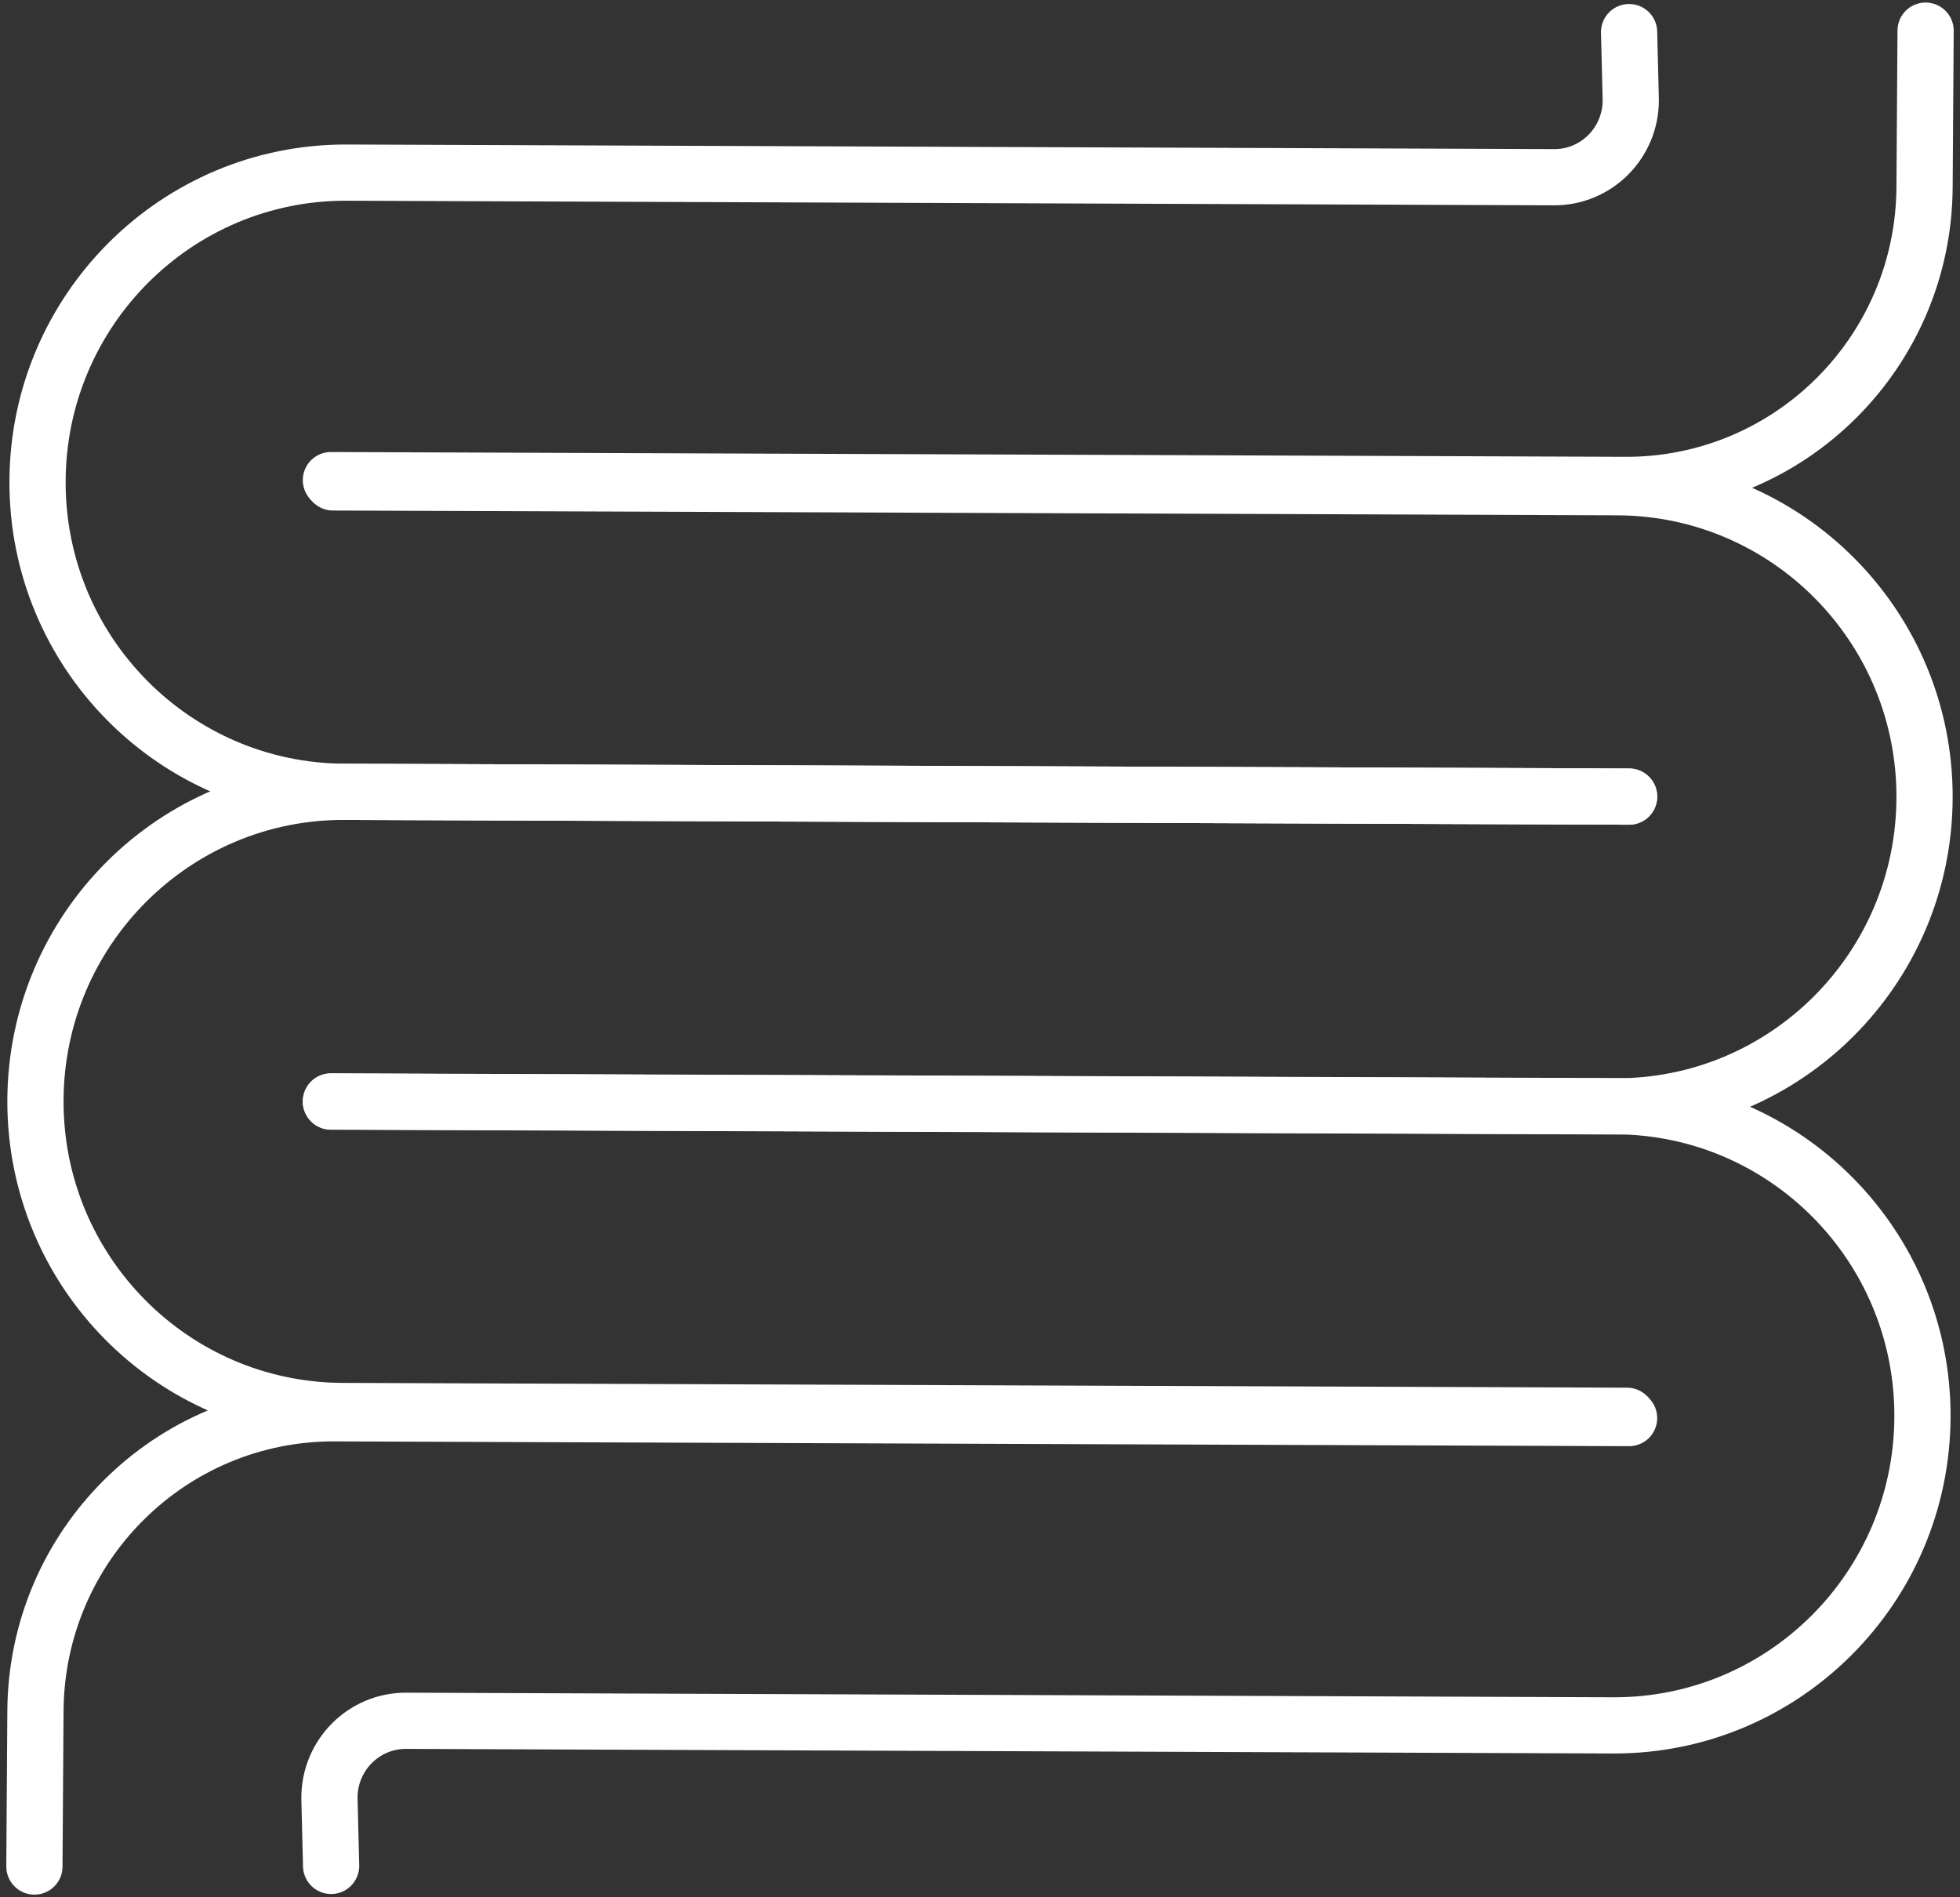 <?xml version="1.0" encoding="utf-8"?>
<!-- Generator: Adobe Illustrator 26.5.0, SVG Export Plug-In . SVG Version: 6.00 Build 0)  -->
<svg version="1.1" id="レイヤー_1" xmlns="http://www.w3.org/2000/svg" xmlns:xlink="http://www.w3.org/1999/xlink" x="0px"
	 y="0px" viewBox="0 0 94 91" enable-background="new 0 0 94 91" xml:space="preserve">
<rect x="0" y="0" width="94" height="91" fill="#333333" stroke="none"/>
<g>
	<path fill="none" stroke="#FFFFFF" stroke-width="2.696" stroke-linecap="round" stroke-miterlimit="10" d="M15.97,23.14
		l61.6,0.23c8.16,0.03,14.76,6.7,14.73,14.9v0c-0.03,8.2-6.67,14.83-14.83,14.8l-61.6-0.23"/>
	<path fill="none" stroke="#FFFFFF" stroke-width="2.696" stroke-linecap="round" stroke-miterlimit="10" d="M92.35,1.47L92.3,8.95
		c-0.03,7.93-6.45,14.33-14.34,14.31l-62.09-0.23"/>
	<path fill="none" stroke="#FFFFFF" stroke-width="2.696" stroke-linecap="round" stroke-miterlimit="10" d="M78.13,38.21
		l-61.6-0.23c-8.16-0.03-14.76-6.7-14.73-14.9l0,0c0.03-8.2,6.67-14.83,14.83-14.8L74.53,8.5c2.04,0.01,3.69-1.66,3.68-3.71
		l-0.08-3.25"/>
	<path fill="none" stroke="#FFFFFF" stroke-width="2.696" stroke-linecap="round" stroke-miterlimit="10" d="M78.03,67.91
		l-61.6-0.23c-8.16-0.03-14.76-6.7-14.73-14.9l0,0c0.03-8.2,6.67-14.83,14.83-14.8l61.6,0.23"/>
	<path fill="none" stroke="#FFFFFF" stroke-width="2.696" stroke-linecap="round" stroke-miterlimit="10" d="M1.65,89.53L1.7,82.1
		c0.03-7.93,6.45-14.33,14.34-14.31l62.09,0.23"/>
	<path fill="none" stroke="#FFFFFF" stroke-width="2.696" stroke-linecap="round" stroke-miterlimit="10" d="M15.87,52.83
		l61.6,0.23c8.16,0.03,14.76,6.7,14.73,14.9v0c-0.03,8.2-6.67,14.83-14.83,14.8l-57.89-0.22c-2.04-0.01-3.69,1.66-3.68,3.71
		l0.08,3.25"/>
</g>
<rect fill="none" width="94" height="91"/>
</svg>
